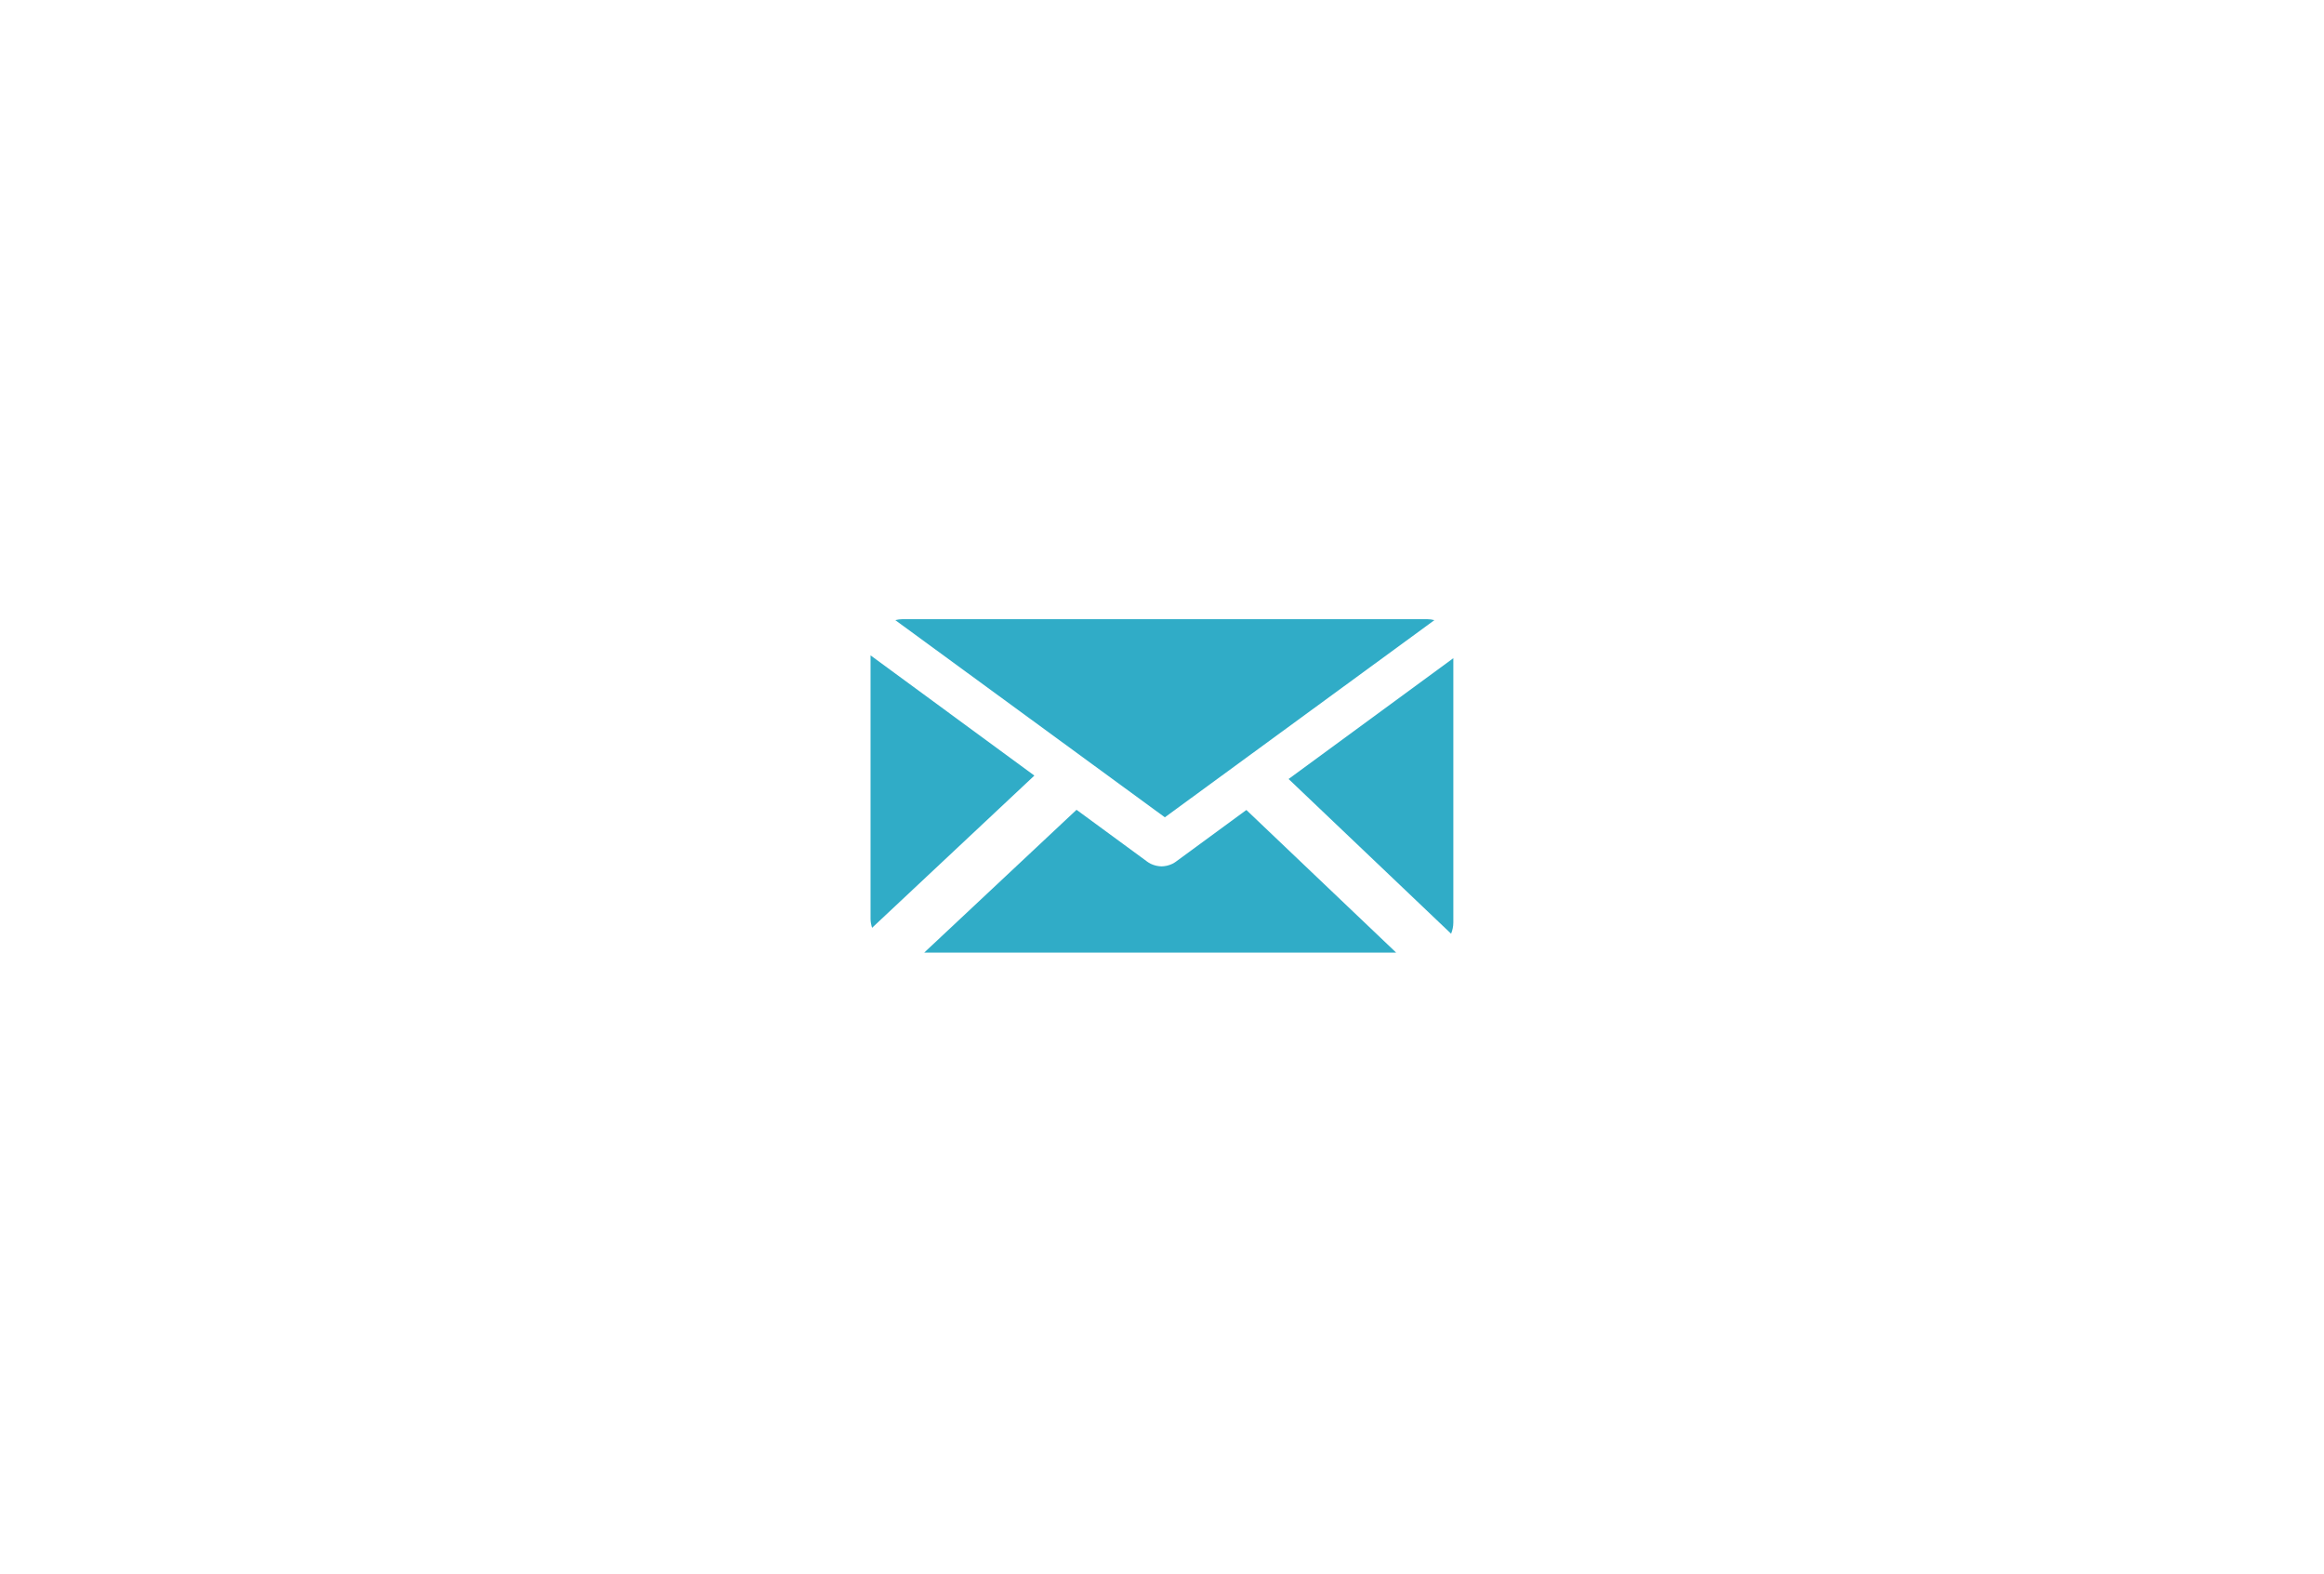 <?xml version="1.0" encoding="UTF-8"?>
<svg width="1220px" height="826px" viewBox="0 0 1220 826" version="1.1" xmlns="http://www.w3.org/2000/svg" xmlns:xlink="http://www.w3.org/1999/xlink">
    <!-- Generator: Sketch 50.2 (55047) - http://www.bohemiancoding.com/sketch -->
    <title>NL_Landing_Episerver</title>
    <desc>Created with Sketch.</desc>
    <defs></defs>
    <g id="NL_Landing_Episerver" stroke="none" stroke-width="1" fill="none" fill-rule="evenodd">
        <g id="Group-4" transform="translate(457, 325)" fill="#30ACC7">
            <g id="Group-3">
                <g id="Group-2">
                    <path d="M0,19 L0,157.238 C0,158.909 0.329,160.494 0.802,162 L86,82.098 L0,19 Z" id="Fill-1"></path>
                    <path d="M296,0.516 C294.775,0.214 293.501,0 292.169,0 L16.821,0 C15.499,0 14.235,0.214 13,0.516 L154.495,104 L296,0.516 Z" id="Fill-6"></path>
                    <path d="M160.293,127.281 C159.71,127.7 159.109,128.061 158.488,128.382 C158.43,128.412 158.371,128.421 158.313,128.46 C157.556,128.821 156.78,129.094 155.984,129.299 C155.78,129.357 155.586,129.406 155.373,129.445 C154.509,129.621 153.646,129.747 152.782,129.747 L152.772,129.747 L152.763,129.747 C151.889,129.747 151.026,129.621 150.172,129.445 C149.958,129.406 149.764,129.357 149.56,129.299 C148.755,129.094 147.979,128.821 147.222,128.46 C147.164,128.431 147.105,128.412 147.037,128.382 C146.416,128.07 145.815,127.7 145.242,127.281 L108.126,100.059 L28.177,175.007 L275.912,175.007 L197.293,100.156 L160.293,127.281 Z" id="Fill-3"></path>
                    <path d="M304.768,165.109 C305.515,163.276 305.942,161.257 305.942,159.161 L305.942,20.487 L219.453,83.891 L304.768,165.109 Z" id="Fill-8"></path>
                </g>
            </g>
        </g>
    </g>
</svg>
